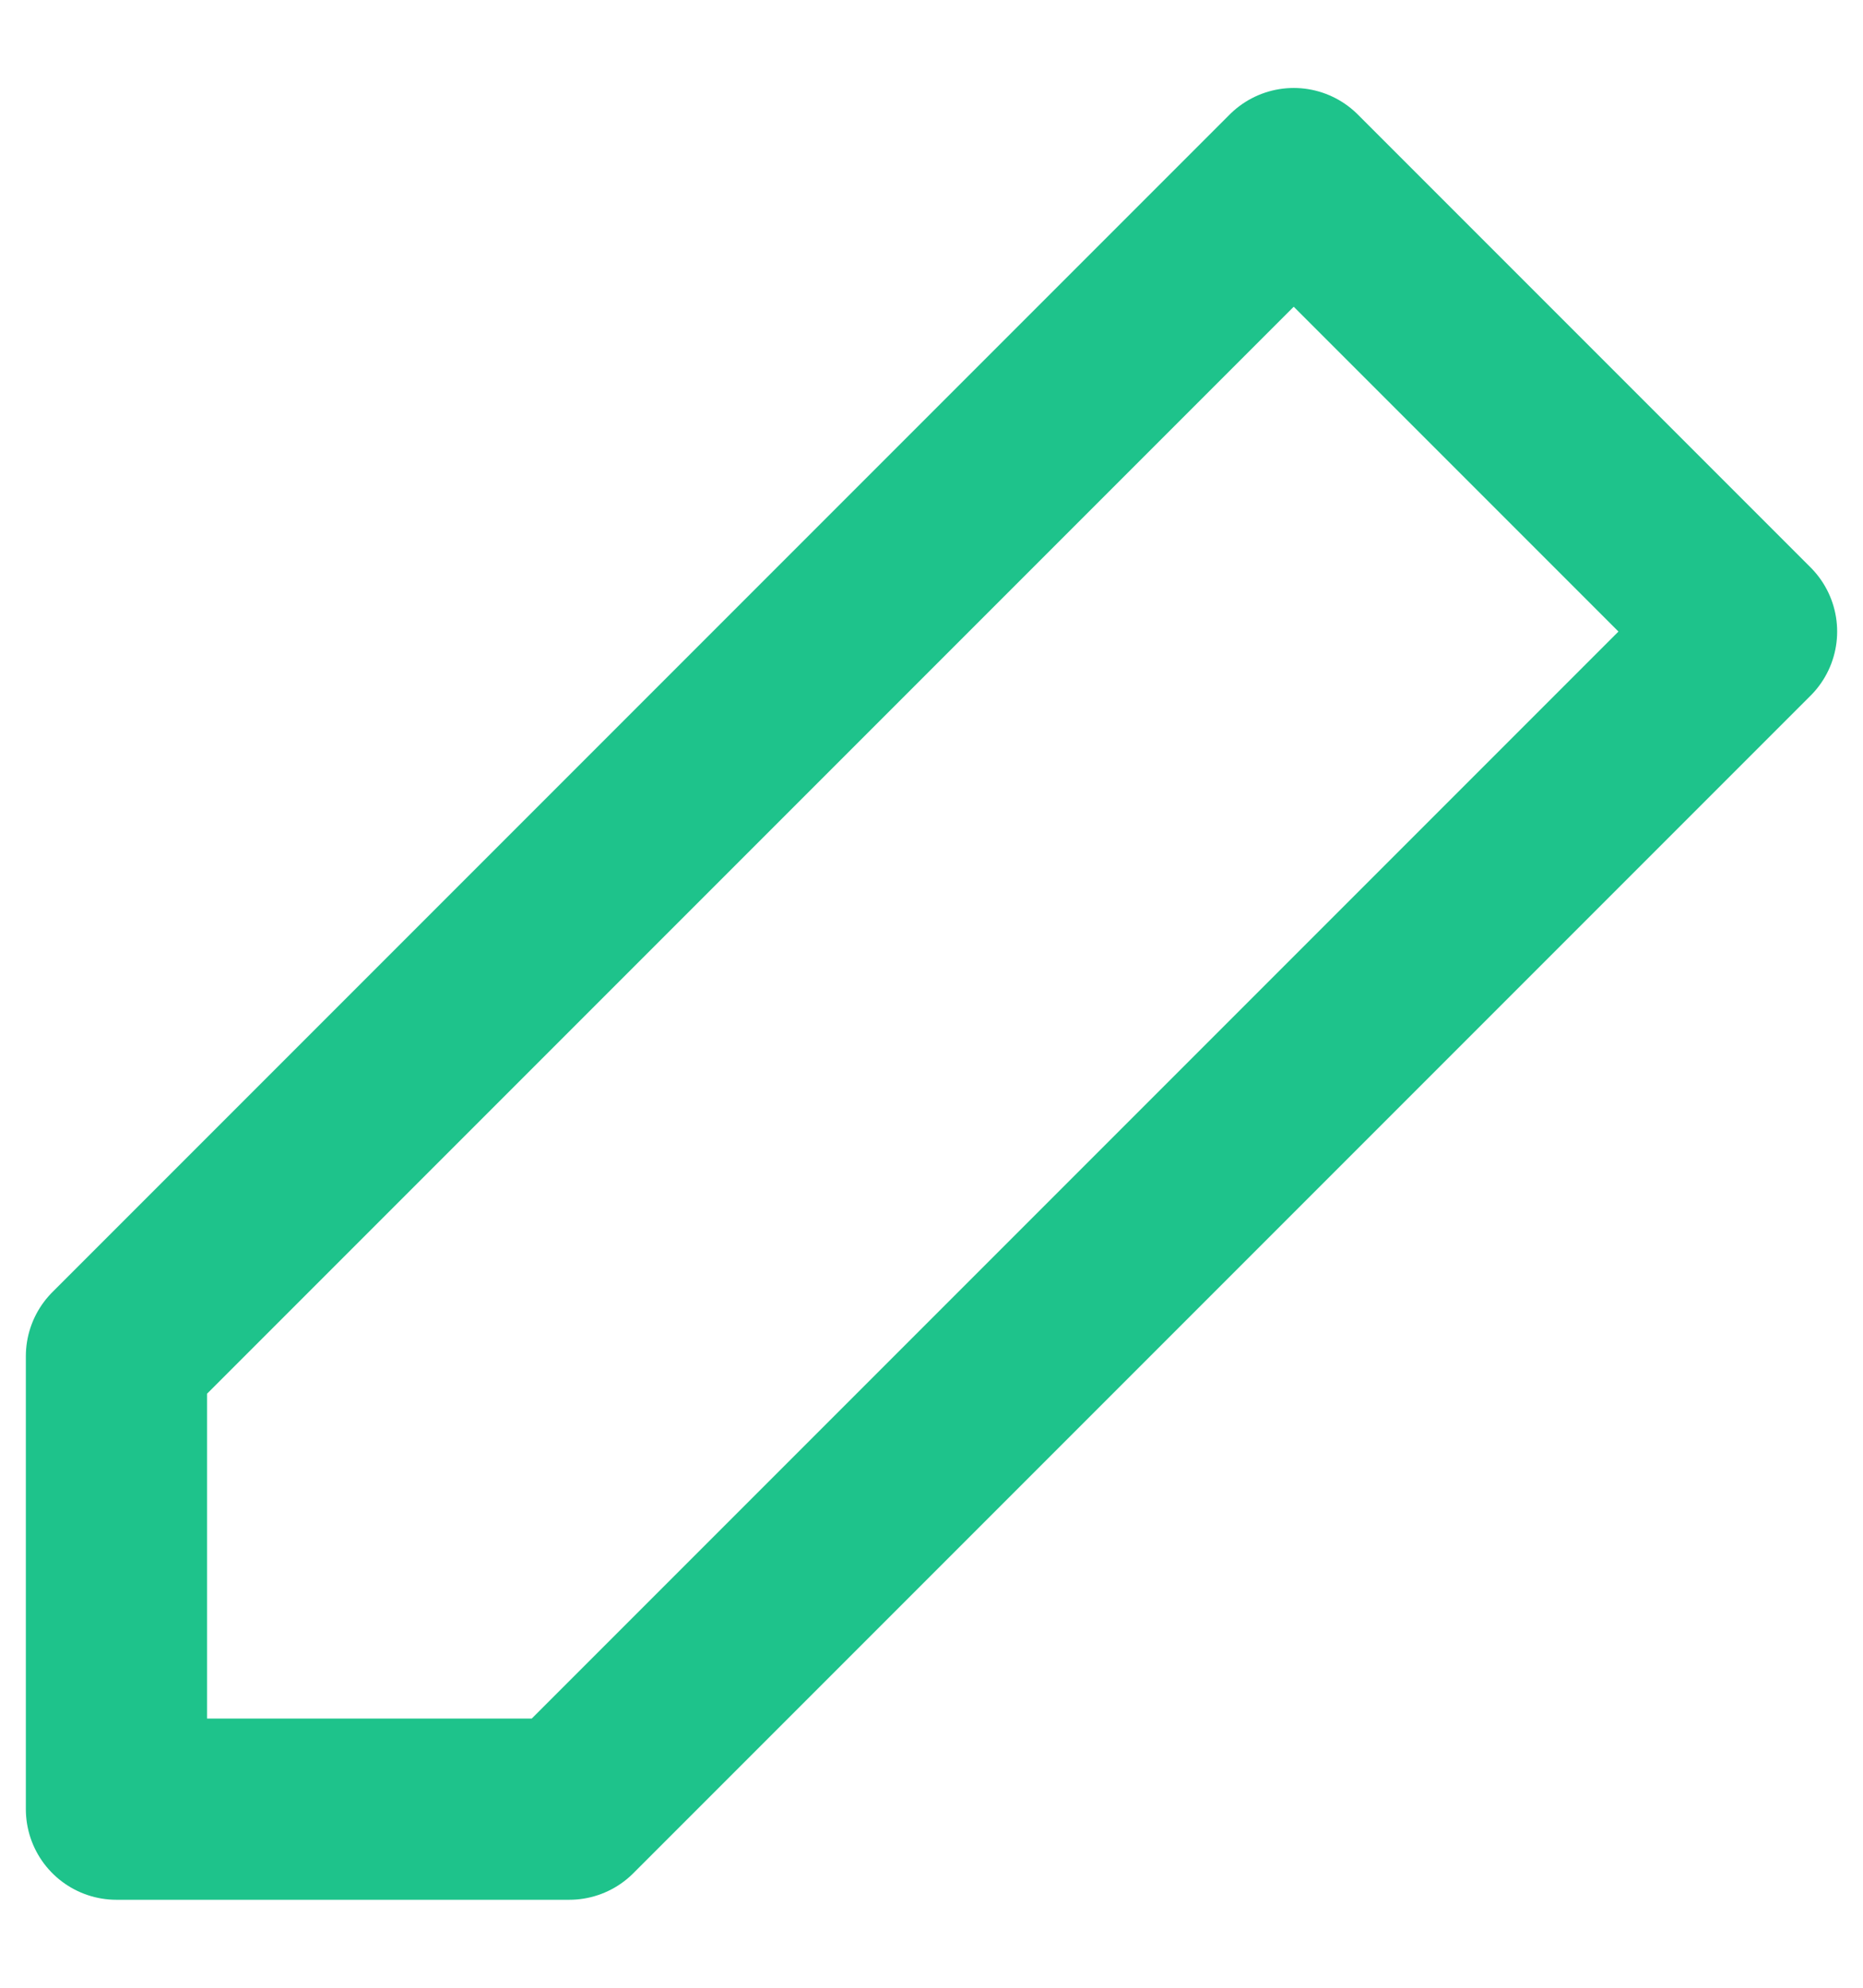 <?xml version="1.0" encoding="UTF-8"?>
<svg width="15px" height="16px" viewBox="0 0 16 16" version="1.1" xmlns="http://www.w3.org/2000/svg" xmlns:xlink="http://www.w3.org/1999/xlink">
    <!-- Generator: Sketch 48.1 (47250) - http://www.bohemiancoding.com/sketch -->
    <title>icon-mode-markdown-off</title>
    <desc>Created with Sketch.</desc>
    <defs>
        <filter x="0.0%" y="0.0%" width="100.0%" height="100.0%" filterUnits="objectBoundingBox" id="filter-1">
            <feOffset dx="0" dy="0" in="SourceAlpha" result="shadowOffsetOuter1"></feOffset>
            <feColorMatrix values="0 0 0 0 0   0 0 0 0 0   0 0 0 0 0  0 0 0 0.5 0" type="matrix" in="shadowOffsetOuter1" result="shadowMatrixOuter1"></feColorMatrix>
            <feMerge>
                <feMergeNode in="shadowMatrixOuter1"></feMergeNode>
                <feMergeNode in="SourceGraphic"></feMergeNode>
            </feMerge>
        </filter>
    </defs>
    <g id="Artboard-4" stroke="none" stroke-width="1" fill="none" fill-rule="evenodd" transform="translate(-1478, -372)" stroke-linecap="round" stroke-linejoin="round">
        <g id="Group" filter="url(#filter-1)" transform="translate(1336, 363)" stroke="#1EC38B" stroke-width="1.556">
            <g id="icon-mode-markdown-off" transform="translate(143, 10)">
                <polygon id="Shape" points="10.111 0 14 3.889 3.889 14 0 14 0 10.111"></polygon>
            </g>
        </g>
    </g>
</svg>